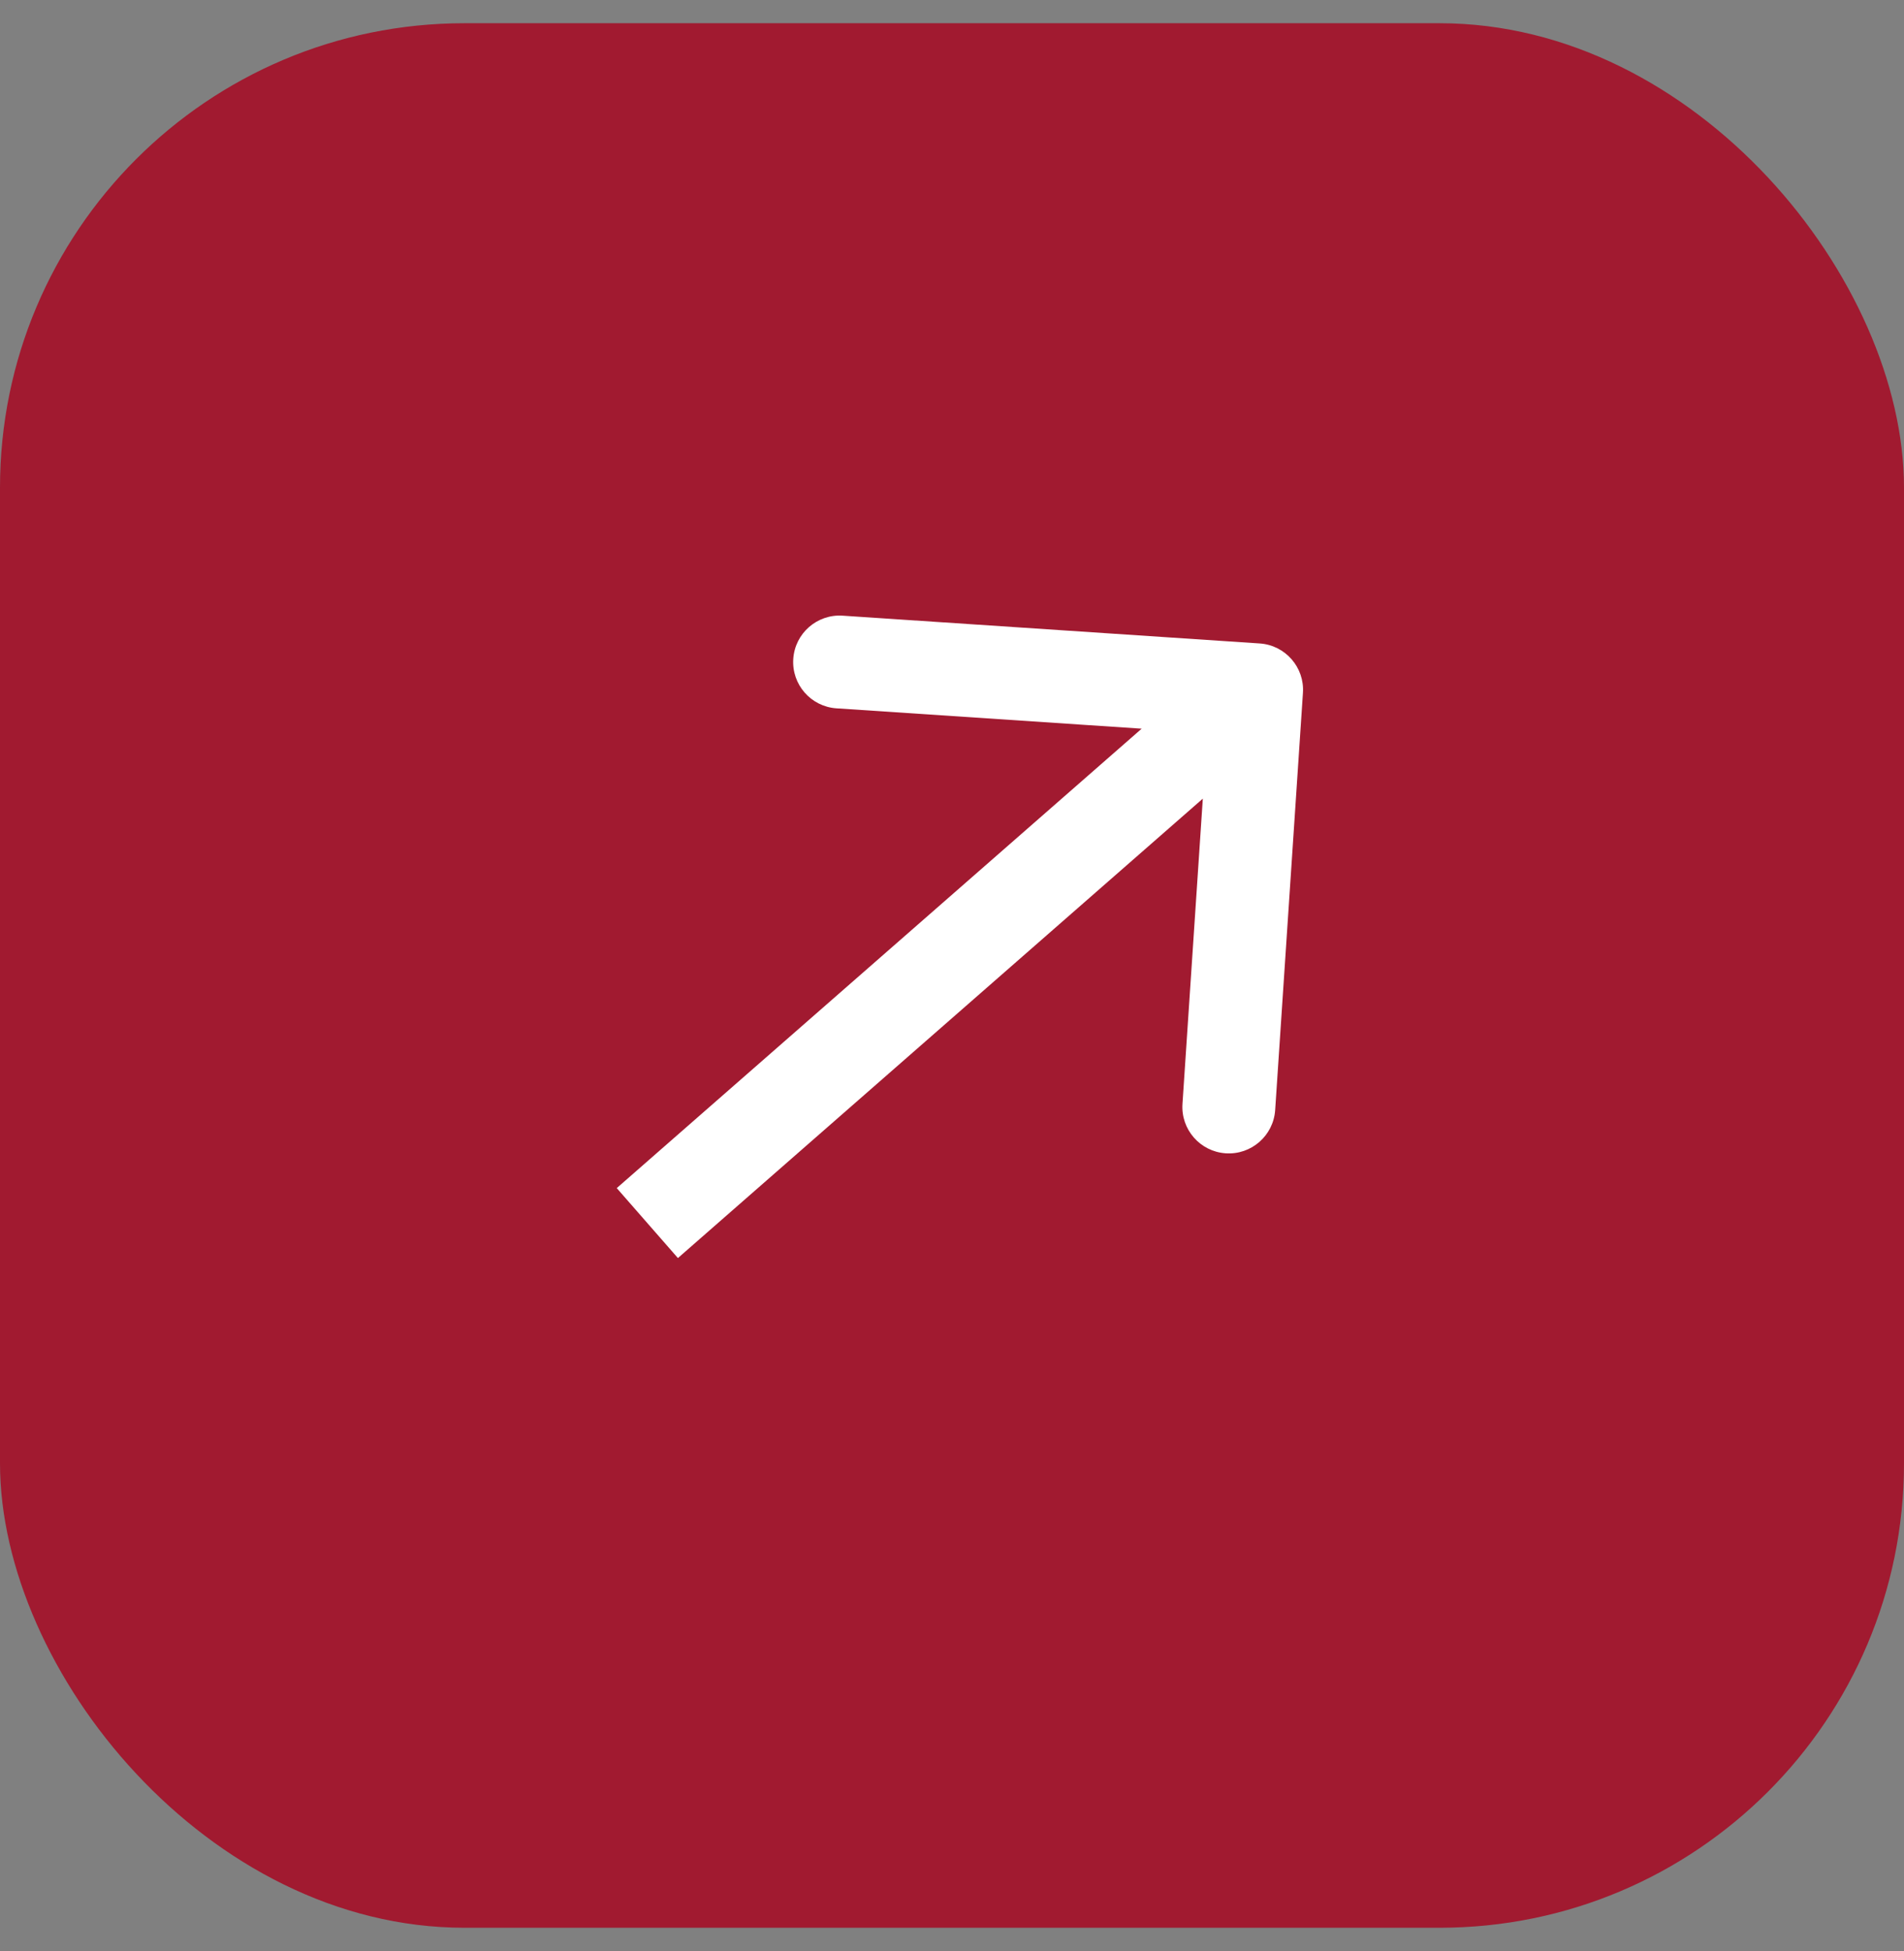 <?xml version="1.0" encoding="UTF-8"?> <svg xmlns="http://www.w3.org/2000/svg" width="41" height="42" viewBox="0 0 41 42" fill="none"><rect x="0" y="0" width="41" height="42" fill="#808080" stroke="none"/><rect y="0.5" width="41" height="41" rx="10" fill="#A9001C" fill-opacity="0.8"></rect><path d="M28.057 14.916C28.094 14.366 27.677 13.889 27.126 13.852L18.146 13.254C17.595 13.217 17.118 13.634 17.082 14.185C17.045 14.736 17.462 15.212 18.013 15.249L25.995 15.781L25.463 23.764C25.426 24.315 25.843 24.791 26.394 24.828C26.945 24.865 27.422 24.448 27.459 23.897L28.057 14.916ZM14.598 27.083L27.718 15.603L26.401 14.097L13.281 25.577L14.598 27.083Z" fill="white"></path></svg> 
